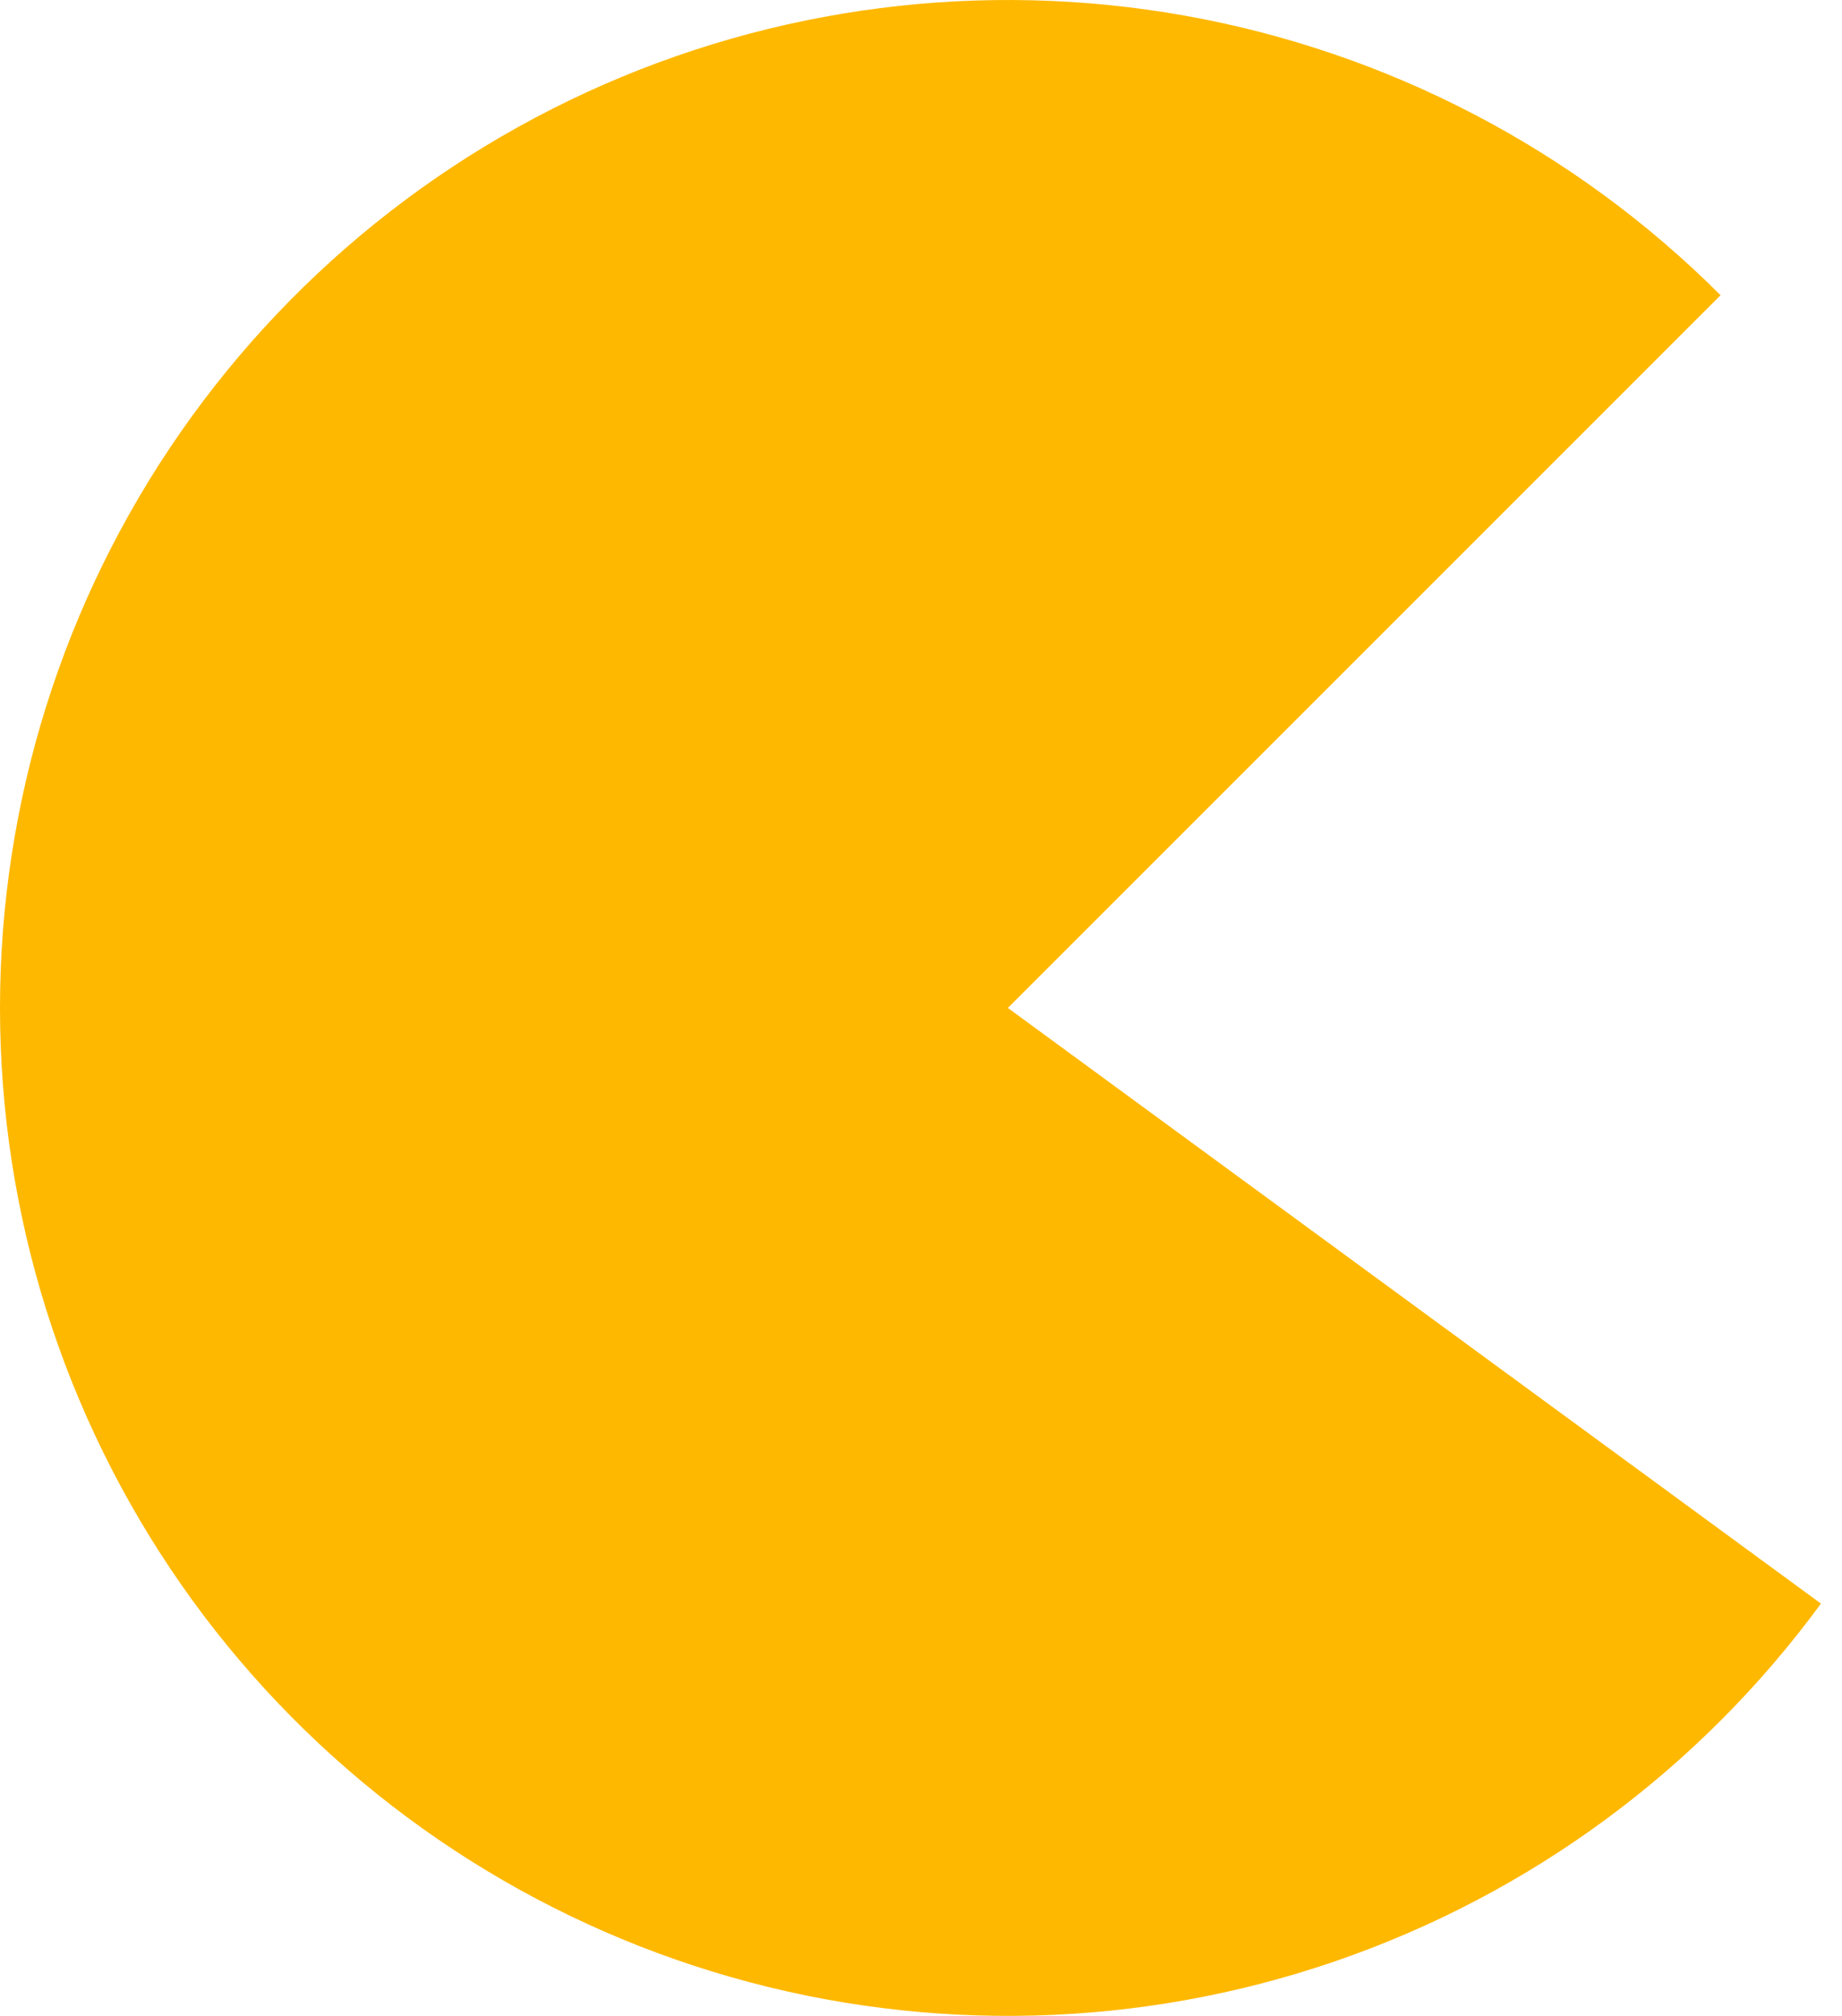 <?xml version="1.0" encoding="UTF-8"?> <svg xmlns="http://www.w3.org/2000/svg" width="53" height="58" viewBox="0 0 53 58" fill="none"><path d="M49.506 8.494C45.317 4.304 39.944 1.499 34.112 0.454C28.28 -0.59 22.268 0.177 16.885 2.652C11.502 5.127 7.006 9.192 4.002 14.299C0.999 19.406 -0.368 25.311 0.085 31.218C0.538 37.126 2.79 42.753 6.537 47.342C10.285 51.931 15.348 55.263 21.046 56.888C26.743 58.513 32.802 58.354 38.406 56.432C44.011 54.51 48.892 50.918 52.394 46.138L29 29L49.506 8.494Z" fill="#FFB800"></path></svg> 